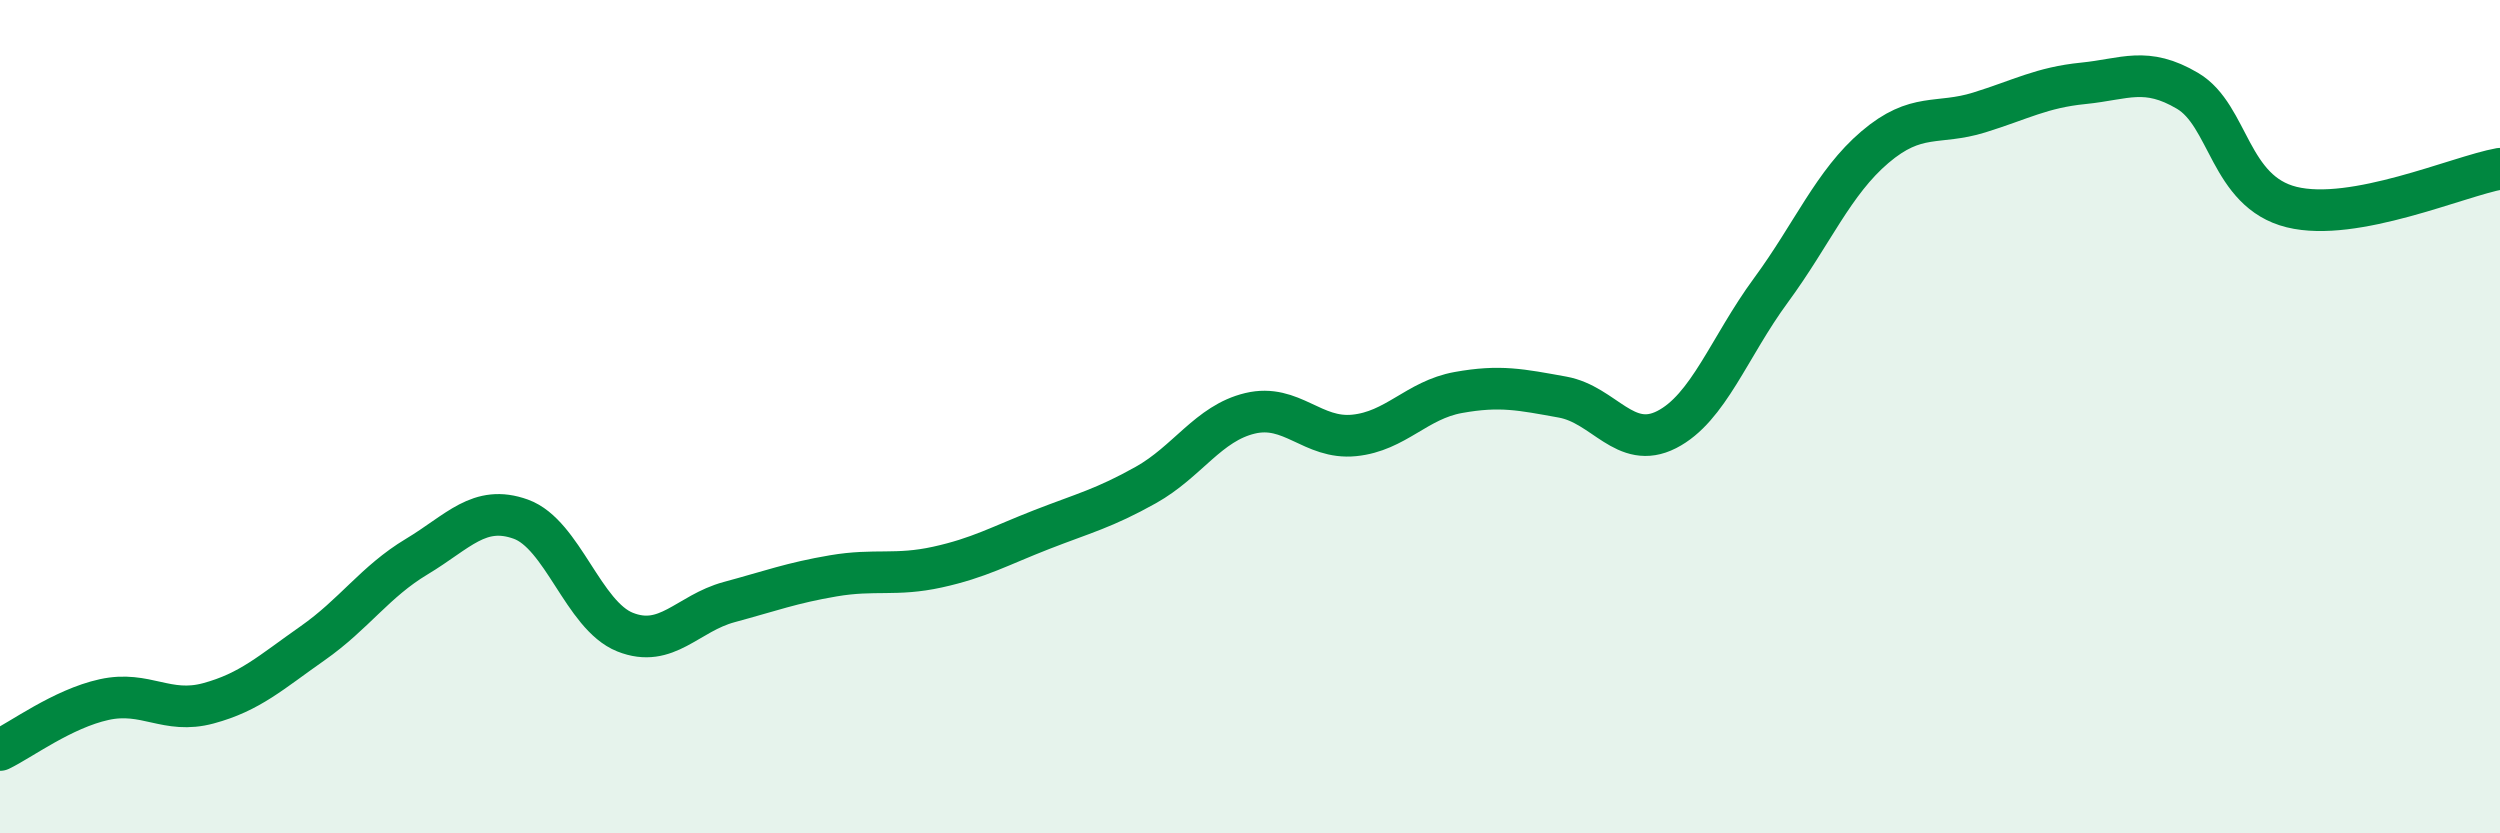 
    <svg width="60" height="20" viewBox="0 0 60 20" xmlns="http://www.w3.org/2000/svg">
      <path
        d="M 0,18 C 0.5,17.76 1.5,17.01 2.5,16.79 C 3.5,16.57 4,17.15 5,16.88 C 6,16.61 6.5,16.14 7.5,15.44 C 8.5,14.74 9,13.96 10,13.36 C 11,12.76 11.5,12.1 12.5,12.46 C 13.5,12.82 14,14.77 15,15.17 C 16,15.57 16.5,14.72 17.5,14.45 C 18.5,14.18 19,13.99 20,13.82 C 21,13.65 21.5,13.83 22.5,13.61 C 23.5,13.39 24,13.1 25,12.71 C 26,12.32 26.5,12.2 27.5,11.64 C 28.5,11.08 29,10.16 30,9.92 C 31,9.68 31.5,10.55 32.5,10.45 C 33.5,10.35 34,9.6 35,9.42 C 36,9.24 36.5,9.35 37.5,9.53 C 38.5,9.71 39,10.82 40,10.31 C 41,9.8 41.5,8.33 42.5,6.97 C 43.5,5.61 44,4.38 45,3.53 C 46,2.68 46.5,3.01 47.5,2.7 C 48.5,2.39 49,2.1 50,2 C 51,1.9 51.5,1.59 52.5,2.18 C 53.5,2.77 53.5,4.6 55,4.97 C 56.5,5.34 59,4.23 60,4.05L60 20L0 20Z"
        fill="#008740"
        opacity="0.1"
        stroke-linecap="round"
        stroke-linejoin="round"
      />
      <path
        d="M 0,18 C 0.5,17.76 1.5,17.01 2.5,16.79 C 3.5,16.57 4,17.15 5,16.88 C 6,16.61 6.5,16.14 7.5,15.44 C 8.5,14.74 9,13.96 10,13.36 C 11,12.76 11.5,12.1 12.5,12.46 C 13.5,12.82 14,14.77 15,15.17 C 16,15.57 16.5,14.72 17.5,14.45 C 18.5,14.18 19,13.99 20,13.82 C 21,13.65 21.5,13.83 22.5,13.61 C 23.5,13.39 24,13.1 25,12.71 C 26,12.32 26.5,12.2 27.5,11.64 C 28.5,11.08 29,10.16 30,9.92 C 31,9.68 31.5,10.55 32.5,10.45 C 33.5,10.35 34,9.6 35,9.42 C 36,9.24 36.5,9.35 37.5,9.53 C 38.5,9.71 39,10.82 40,10.31 C 41,9.8 41.5,8.33 42.5,6.97 C 43.5,5.61 44,4.38 45,3.53 C 46,2.68 46.5,3.01 47.5,2.7 C 48.5,2.39 49,2.1 50,2 C 51,1.9 51.5,1.59 52.5,2.18 C 53.5,2.77 53.5,4.6 55,4.97 C 56.5,5.34 59,4.23 60,4.05"
        stroke="#008740"
        stroke-width="1"
        fill="none"
        stroke-linecap="round"
        stroke-linejoin="round"
      />
    </svg>
  